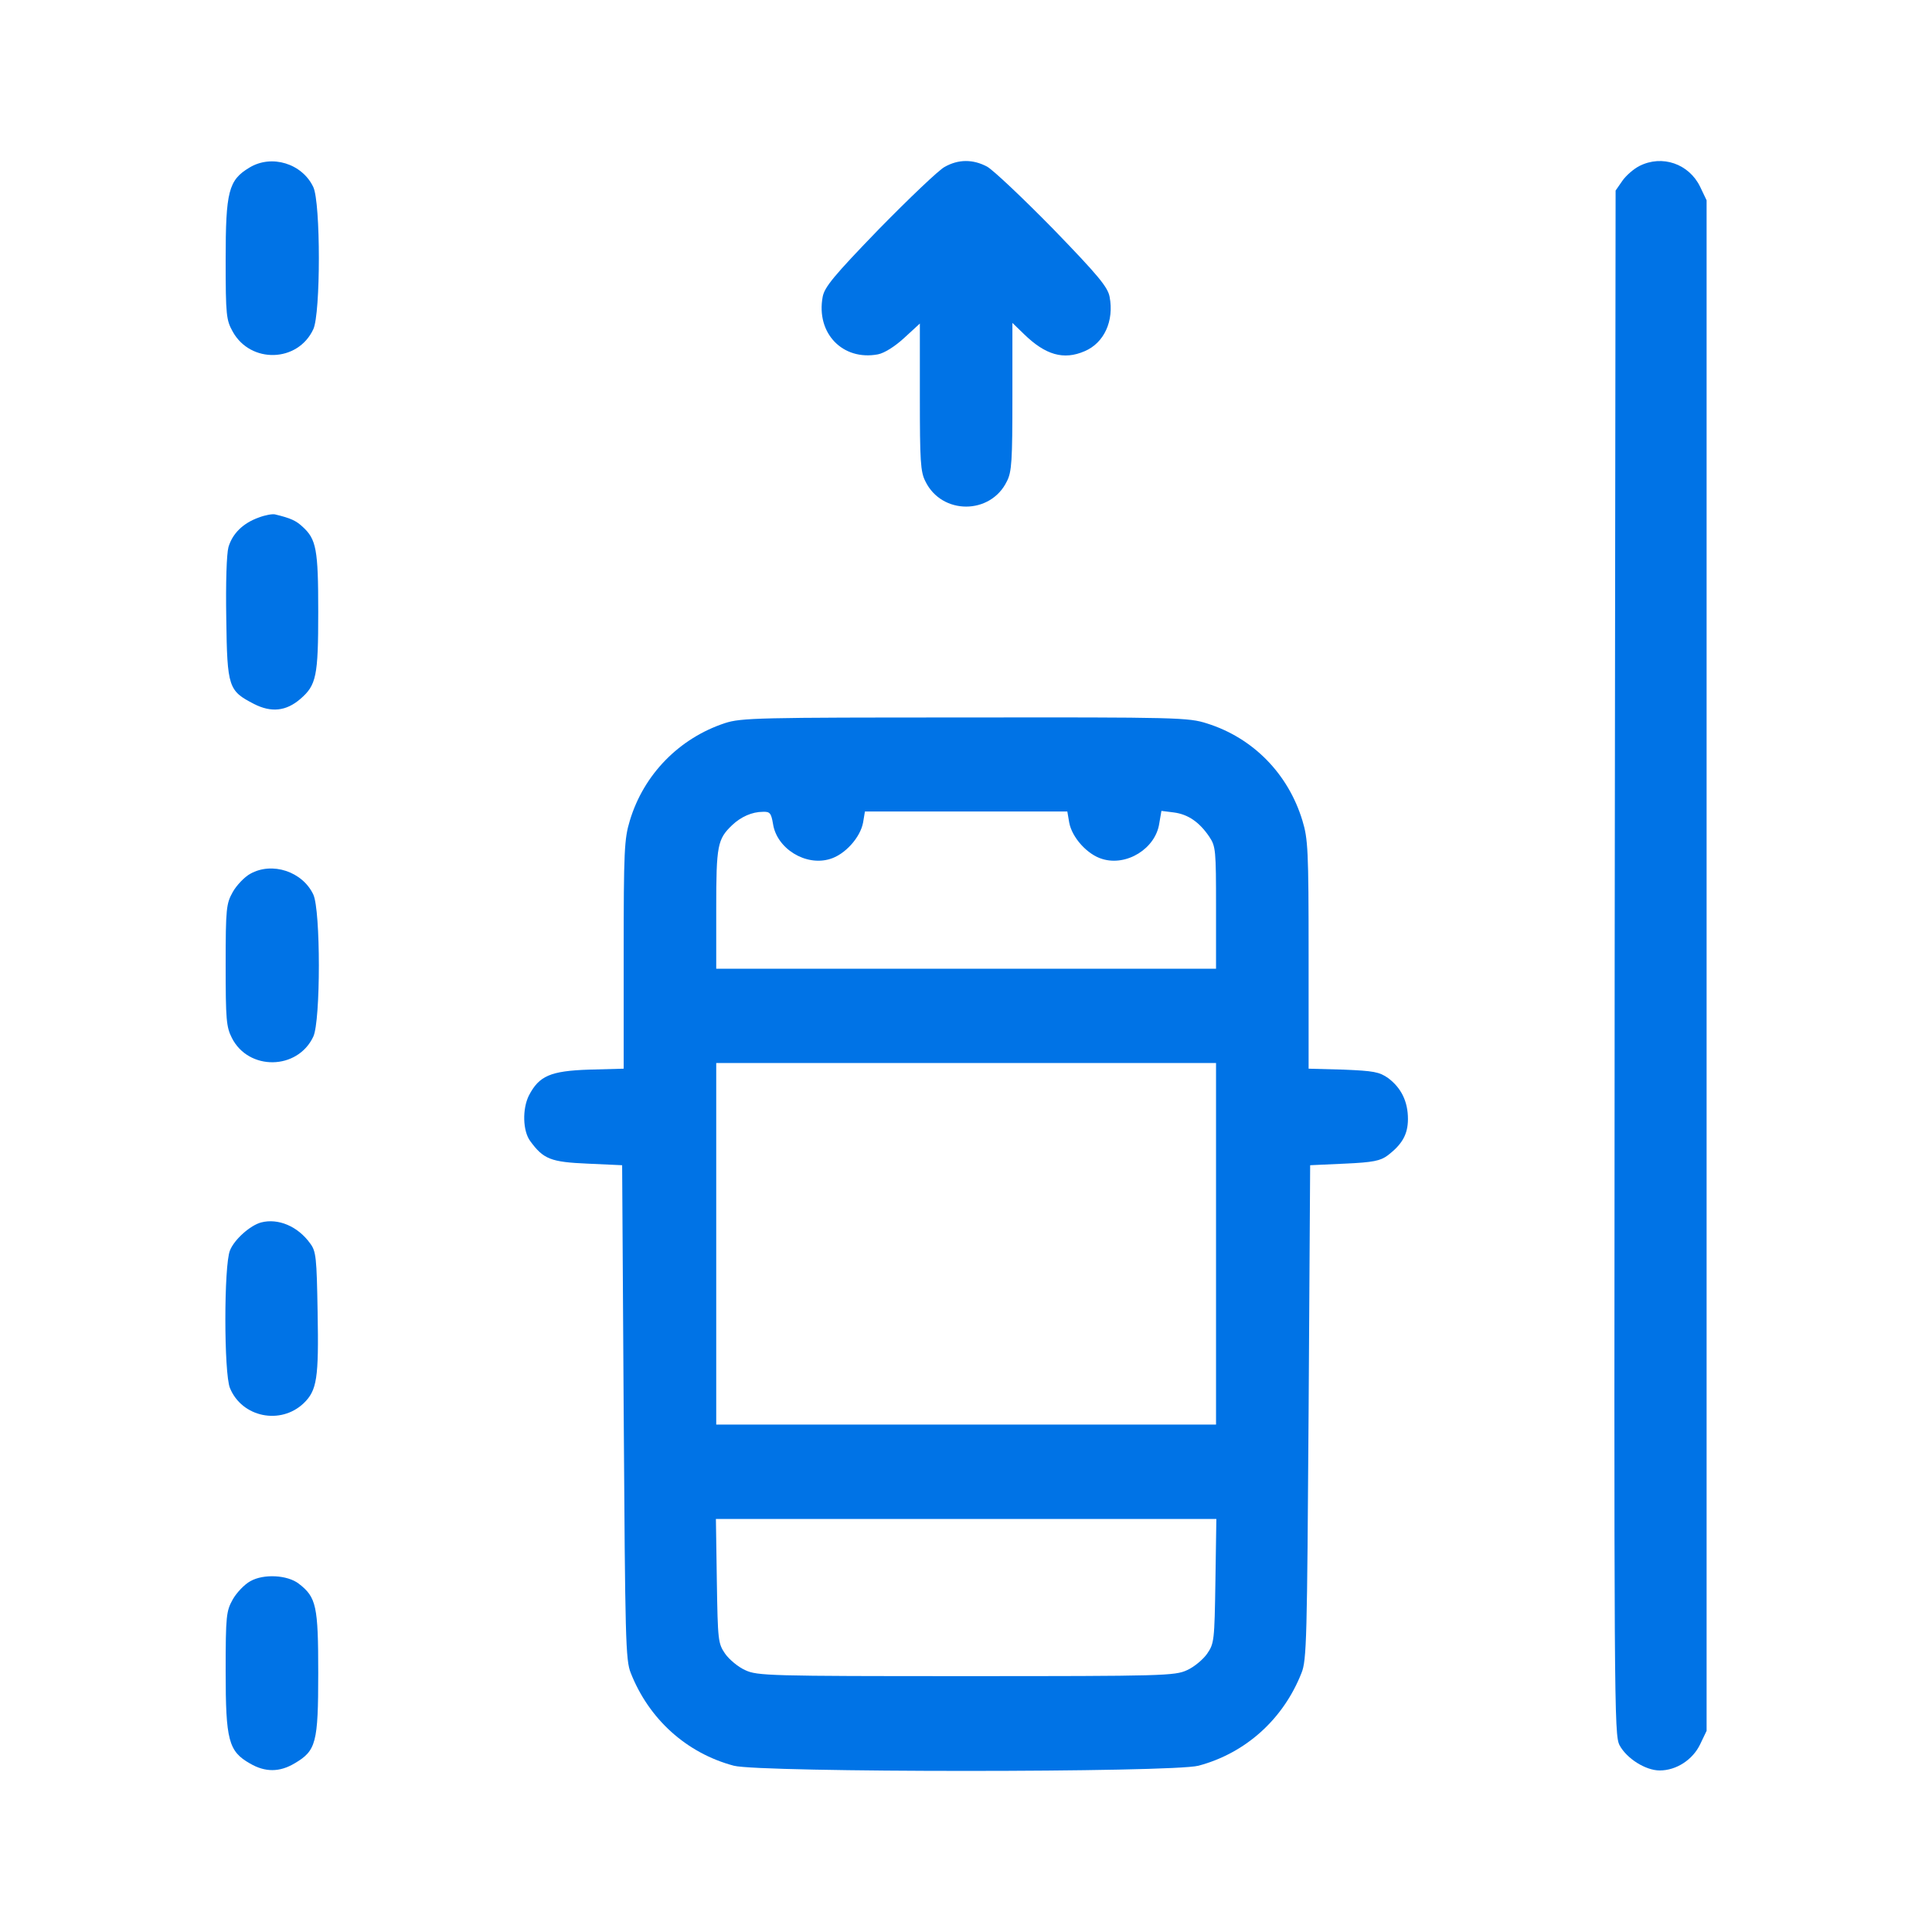 <svg width="60" height="60" viewBox="0 0 60 60" fill="none" xmlns="http://www.w3.org/2000/svg">
<g clip-path="url(#clip0_8_130)">
<g clip-path="url(#clip1_8_130)">
<g clip-path="url(#clip2_8_130)">
<path d="M7.746 5.205C7.095 5.595 7.008 5.947 7.008 8.075C7.008 9.804 7.028 9.94 7.229 10.302C7.785 11.298 9.251 11.259 9.73 10.224C9.96 9.735 9.96 6.298 9.73 5.81C9.385 5.078 8.436 4.785 7.746 5.205Z" fill="#0073E6"/>
<path d="M29.334 5.185C29.151 5.283 28.241 6.152 27.302 7.109C25.894 8.564 25.606 8.915 25.549 9.218C25.338 10.35 26.172 11.21 27.264 11.005C27.465 10.966 27.791 10.761 28.078 10.497L28.567 10.048V12.332C28.567 14.305 28.586 14.656 28.739 14.949C29.247 15.994 30.761 15.994 31.269 14.949C31.422 14.656 31.441 14.305 31.441 12.313V10.028L31.805 10.38C32.467 11.024 33.032 11.19 33.684 10.907C34.287 10.653 34.603 9.97 34.46 9.218C34.402 8.915 34.115 8.564 32.706 7.109C31.767 6.152 30.847 5.283 30.656 5.175C30.215 4.941 29.765 4.941 29.334 5.185Z" fill="#0073E6"/>
<path d="M50.911 5.156C50.739 5.244 50.499 5.449 50.384 5.615L50.174 5.918L50.145 29.889C50.126 53.098 50.126 53.87 50.298 54.202C50.519 54.612 51.103 54.983 51.544 54.983C52.061 54.983 52.569 54.651 52.799 54.172L53 53.753V29.986V6.22L52.799 5.8C52.454 5.088 51.62 4.795 50.911 5.156Z" fill="#0073E6"/>
<path d="M8.034 16.073C7.545 16.248 7.219 16.571 7.095 16.991C7.037 17.205 7.008 18.084 7.027 19.217C7.056 21.355 7.095 21.453 7.89 21.863C8.426 22.136 8.886 22.087 9.327 21.707C9.825 21.277 9.883 21.004 9.883 19.002C9.883 17.059 9.825 16.746 9.394 16.356C9.193 16.17 9.03 16.092 8.541 15.975C8.465 15.956 8.235 15.995 8.034 16.073Z" fill="#0073E6"/>
<path d="M22.511 22.458C21.093 22.927 19.991 24.05 19.56 25.485C19.388 26.052 19.369 26.403 19.369 29.645V33.189L18.296 33.218C17.088 33.258 16.743 33.414 16.427 34.019C16.216 34.439 16.235 35.123 16.465 35.435C16.877 36.001 17.107 36.089 18.248 36.138L19.321 36.187L19.369 43.852C19.416 50.901 19.426 51.556 19.589 51.956C20.154 53.391 21.323 54.446 22.789 54.836C23.604 55.051 36.405 55.051 37.219 54.836C38.685 54.446 39.854 53.391 40.419 51.956C40.582 51.556 40.592 50.901 40.64 43.852L40.688 36.187L41.761 36.138C42.642 36.099 42.872 36.05 43.093 35.884C43.543 35.542 43.725 35.23 43.725 34.751C43.725 34.205 43.514 33.785 43.112 33.482C42.834 33.287 42.661 33.258 41.722 33.218L40.64 33.189V29.645C40.64 26.403 40.621 26.052 40.448 25.485C40.007 24.03 38.915 22.917 37.487 22.468C36.913 22.282 36.577 22.273 29.966 22.282C23.556 22.282 23.019 22.292 22.511 22.458ZM24.006 25.583C24.121 26.354 25.022 26.911 25.779 26.676C26.239 26.54 26.718 26.012 26.804 25.544L26.861 25.202H30.004H33.147L33.205 25.544C33.291 26.012 33.77 26.54 34.23 26.676C34.987 26.911 35.887 26.354 36.002 25.573L36.069 25.183L36.453 25.231C36.903 25.29 37.248 25.534 37.554 25.983C37.756 26.286 37.765 26.393 37.765 28.19V30.084H30.004H22.243V28.229C22.243 26.247 22.281 26.061 22.741 25.622C23.01 25.368 23.355 25.212 23.69 25.212C23.91 25.202 23.949 25.251 24.006 25.583ZM37.765 38.628V44.242H30.004H22.243V38.628V33.013H30.004H37.765V38.628ZM37.746 49.095C37.717 50.96 37.708 51.038 37.487 51.36C37.363 51.536 37.085 51.77 36.865 51.868C36.491 52.044 36.108 52.054 30.004 52.054C23.901 52.054 23.517 52.044 23.144 51.868C22.923 51.77 22.645 51.536 22.521 51.36C22.301 51.038 22.291 50.96 22.262 49.095L22.233 47.172H30.004H37.775L37.746 49.095Z" fill="#0073E6"/>
<path d="M7.775 27.135C7.593 27.233 7.344 27.497 7.229 27.702C7.028 28.063 7.008 28.2 7.008 29.967C7.008 31.666 7.028 31.891 7.2 32.232C7.718 33.258 9.241 33.238 9.73 32.193C9.96 31.705 9.96 28.268 9.73 27.78C9.394 27.067 8.455 26.755 7.775 27.135Z" fill="#0073E6"/>
<path d="M8.11 37.964C7.775 38.052 7.277 38.491 7.142 38.833C6.951 39.292 6.951 42.651 7.142 43.109C7.516 44.017 8.714 44.262 9.432 43.578C9.844 43.178 9.902 42.807 9.864 40.756C9.835 39.047 9.816 38.862 9.634 38.618C9.25 38.081 8.637 37.827 8.11 37.964Z" fill="#0073E6"/>
<path d="M7.775 49.105C7.593 49.203 7.344 49.466 7.229 49.671C7.028 50.033 7.008 50.169 7.008 51.898C7.008 54.046 7.095 54.388 7.765 54.768C8.235 55.042 8.685 55.042 9.155 54.759C9.816 54.368 9.883 54.134 9.883 51.956C9.883 49.876 9.825 49.603 9.279 49.183C8.925 48.91 8.187 48.871 7.775 49.105Z" fill="#0073E6"/>
</g>
</g>
</g>
<defs>
<clipPath id="clip0_8_130">
<rect width="47" height="50" fill="white" transform="translate(6 5)"/>
</clipPath>
<clipPath id="clip1_8_130">
<rect width="47" height="50" fill="white" transform="translate(6 5)"/>
</clipPath>
<clipPath id="clip2_8_130">
<rect width="47" height="50" fill="white" transform="translate(6 5)"/>
</clipPath>
</defs>
</svg>
